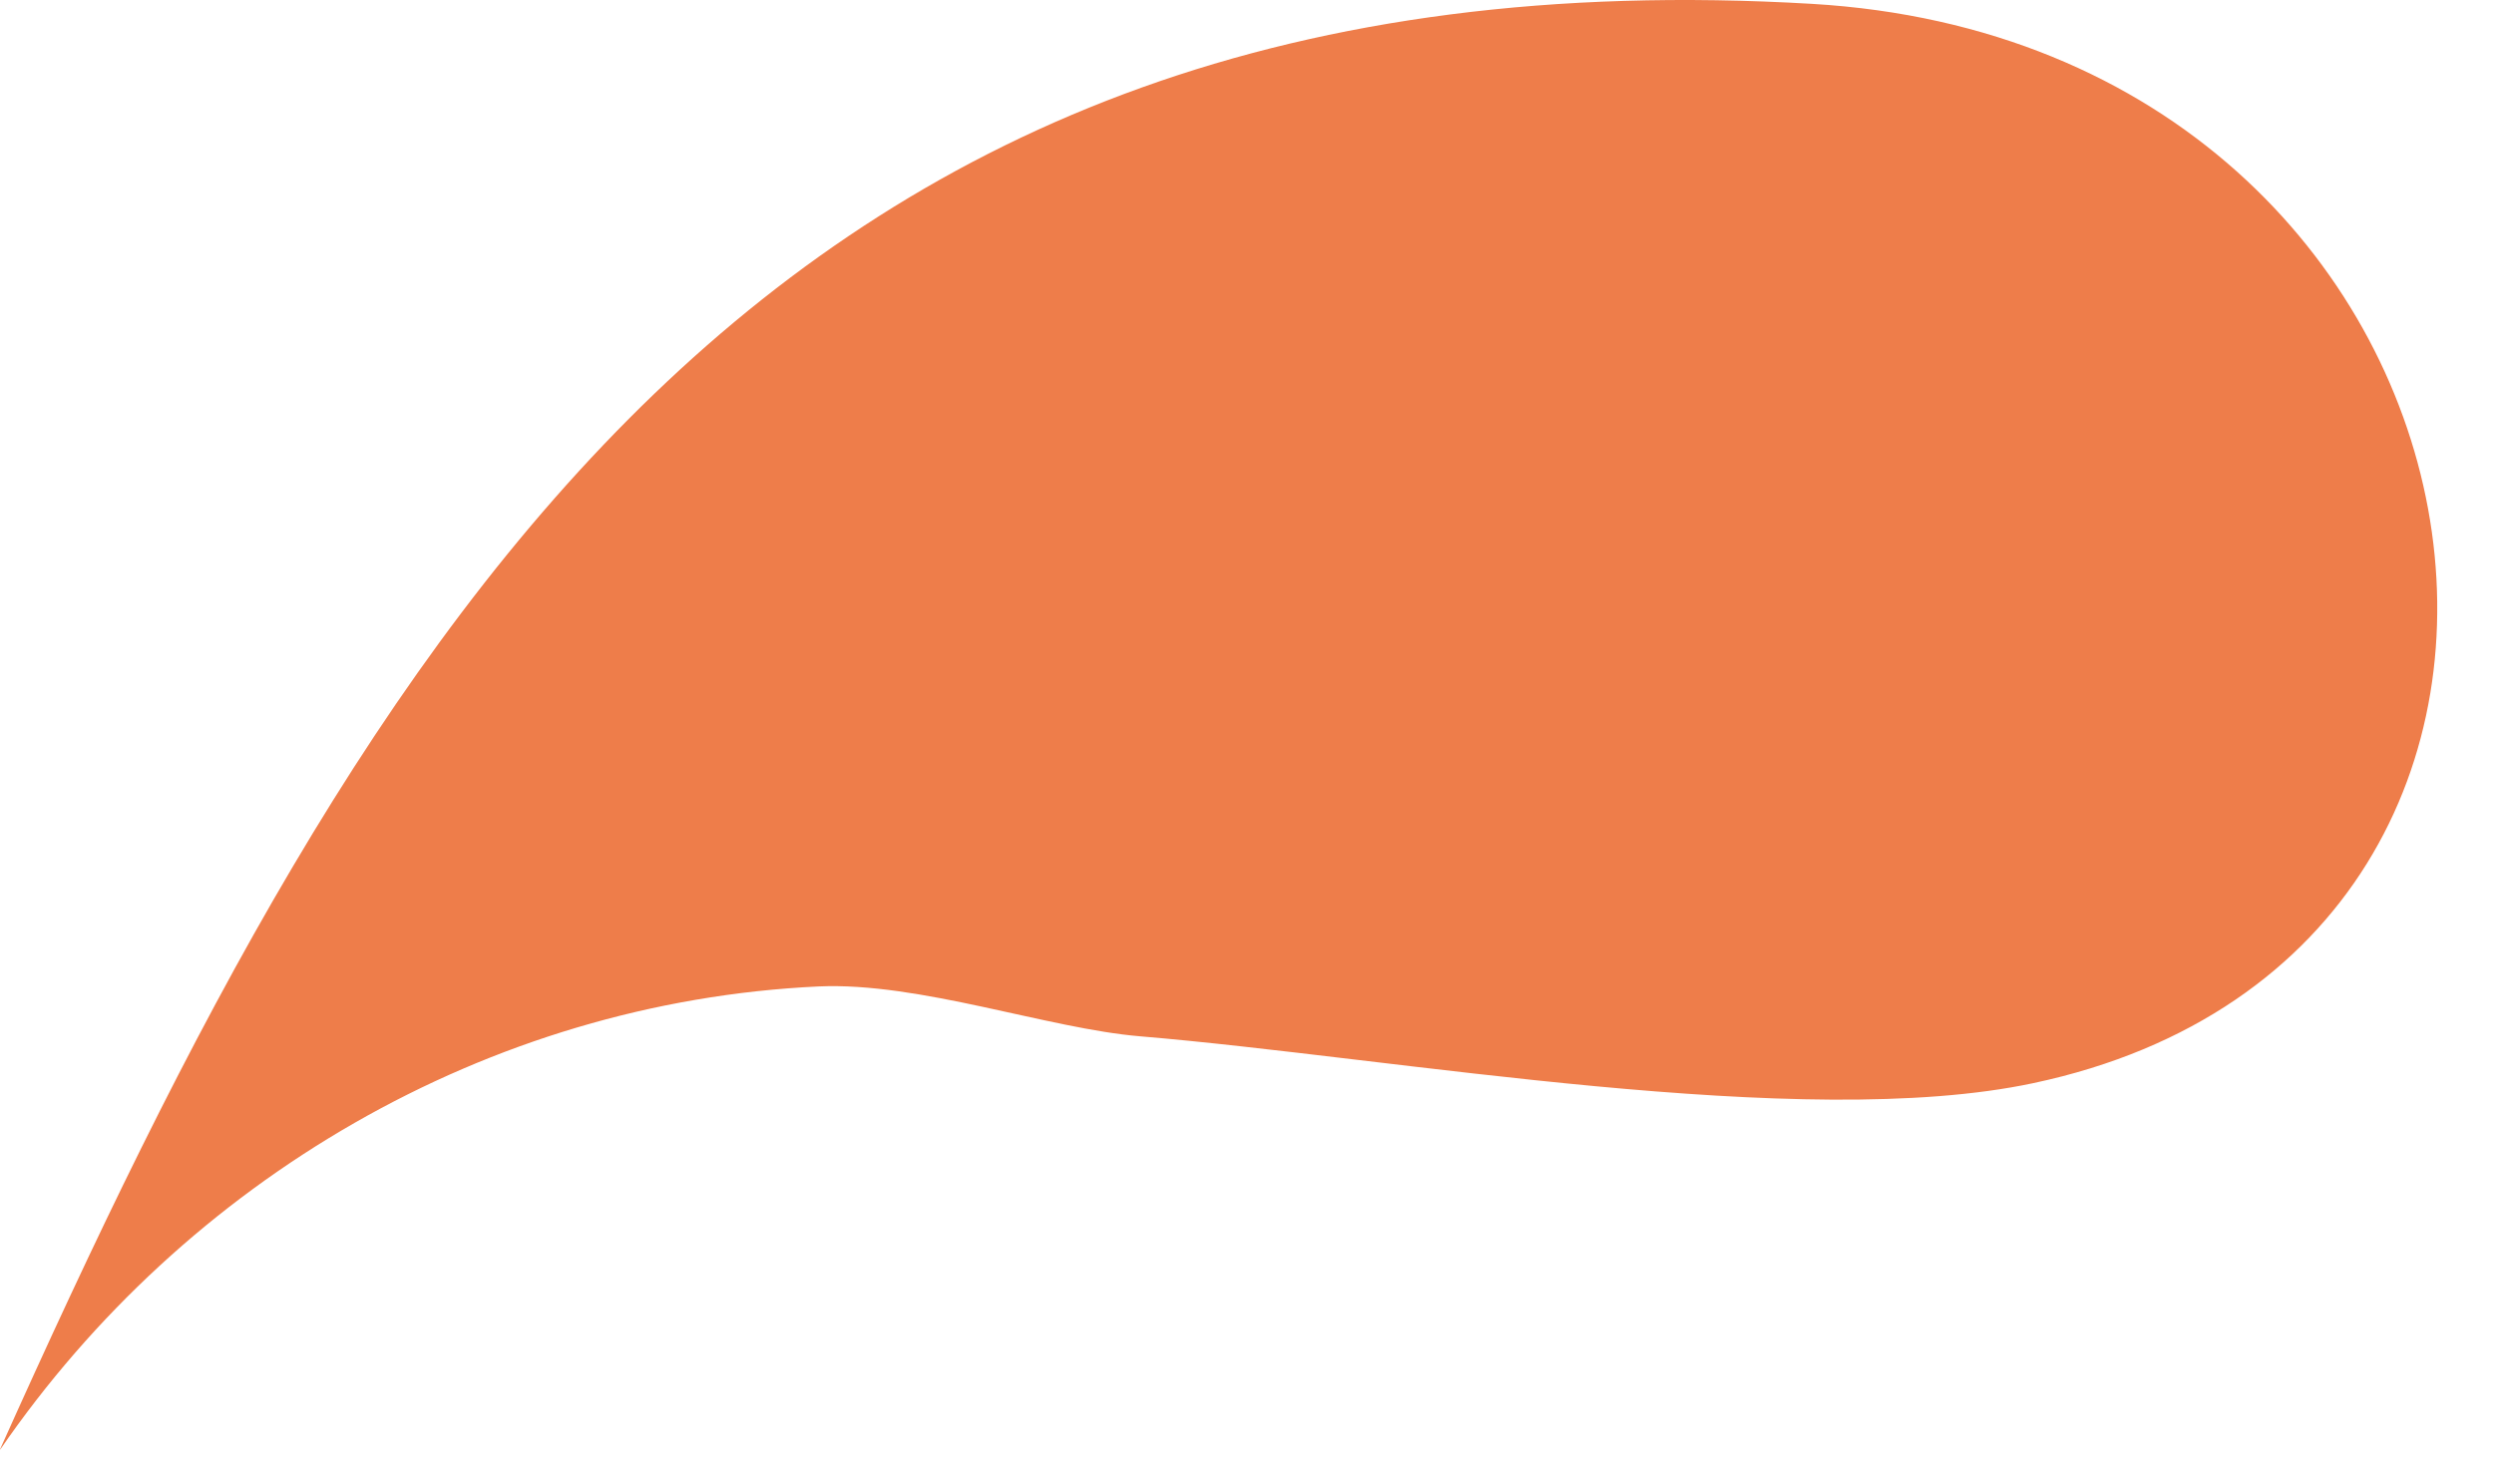 <?xml version="1.0" encoding="utf-8"?>
<svg xmlns="http://www.w3.org/2000/svg" fill="none" height="100%" overflow="visible" preserveAspectRatio="none" style="display: block;" viewBox="0 0 42 25" width="100%">
<path d="M0.005 24.416C3.121 19.886 8.204 16.878 13.785 16.617C15.481 16.54 17.654 17.329 19.201 17.457C23.5 17.816 30.337 19.077 34.241 18.246C44.936 15.976 42.517 0.772 30.516 0.065C12.975 -0.97 6.242 10.493 0 24.416H0.005Z" fill="#EE7D4A" id="Vector"/>
</svg>